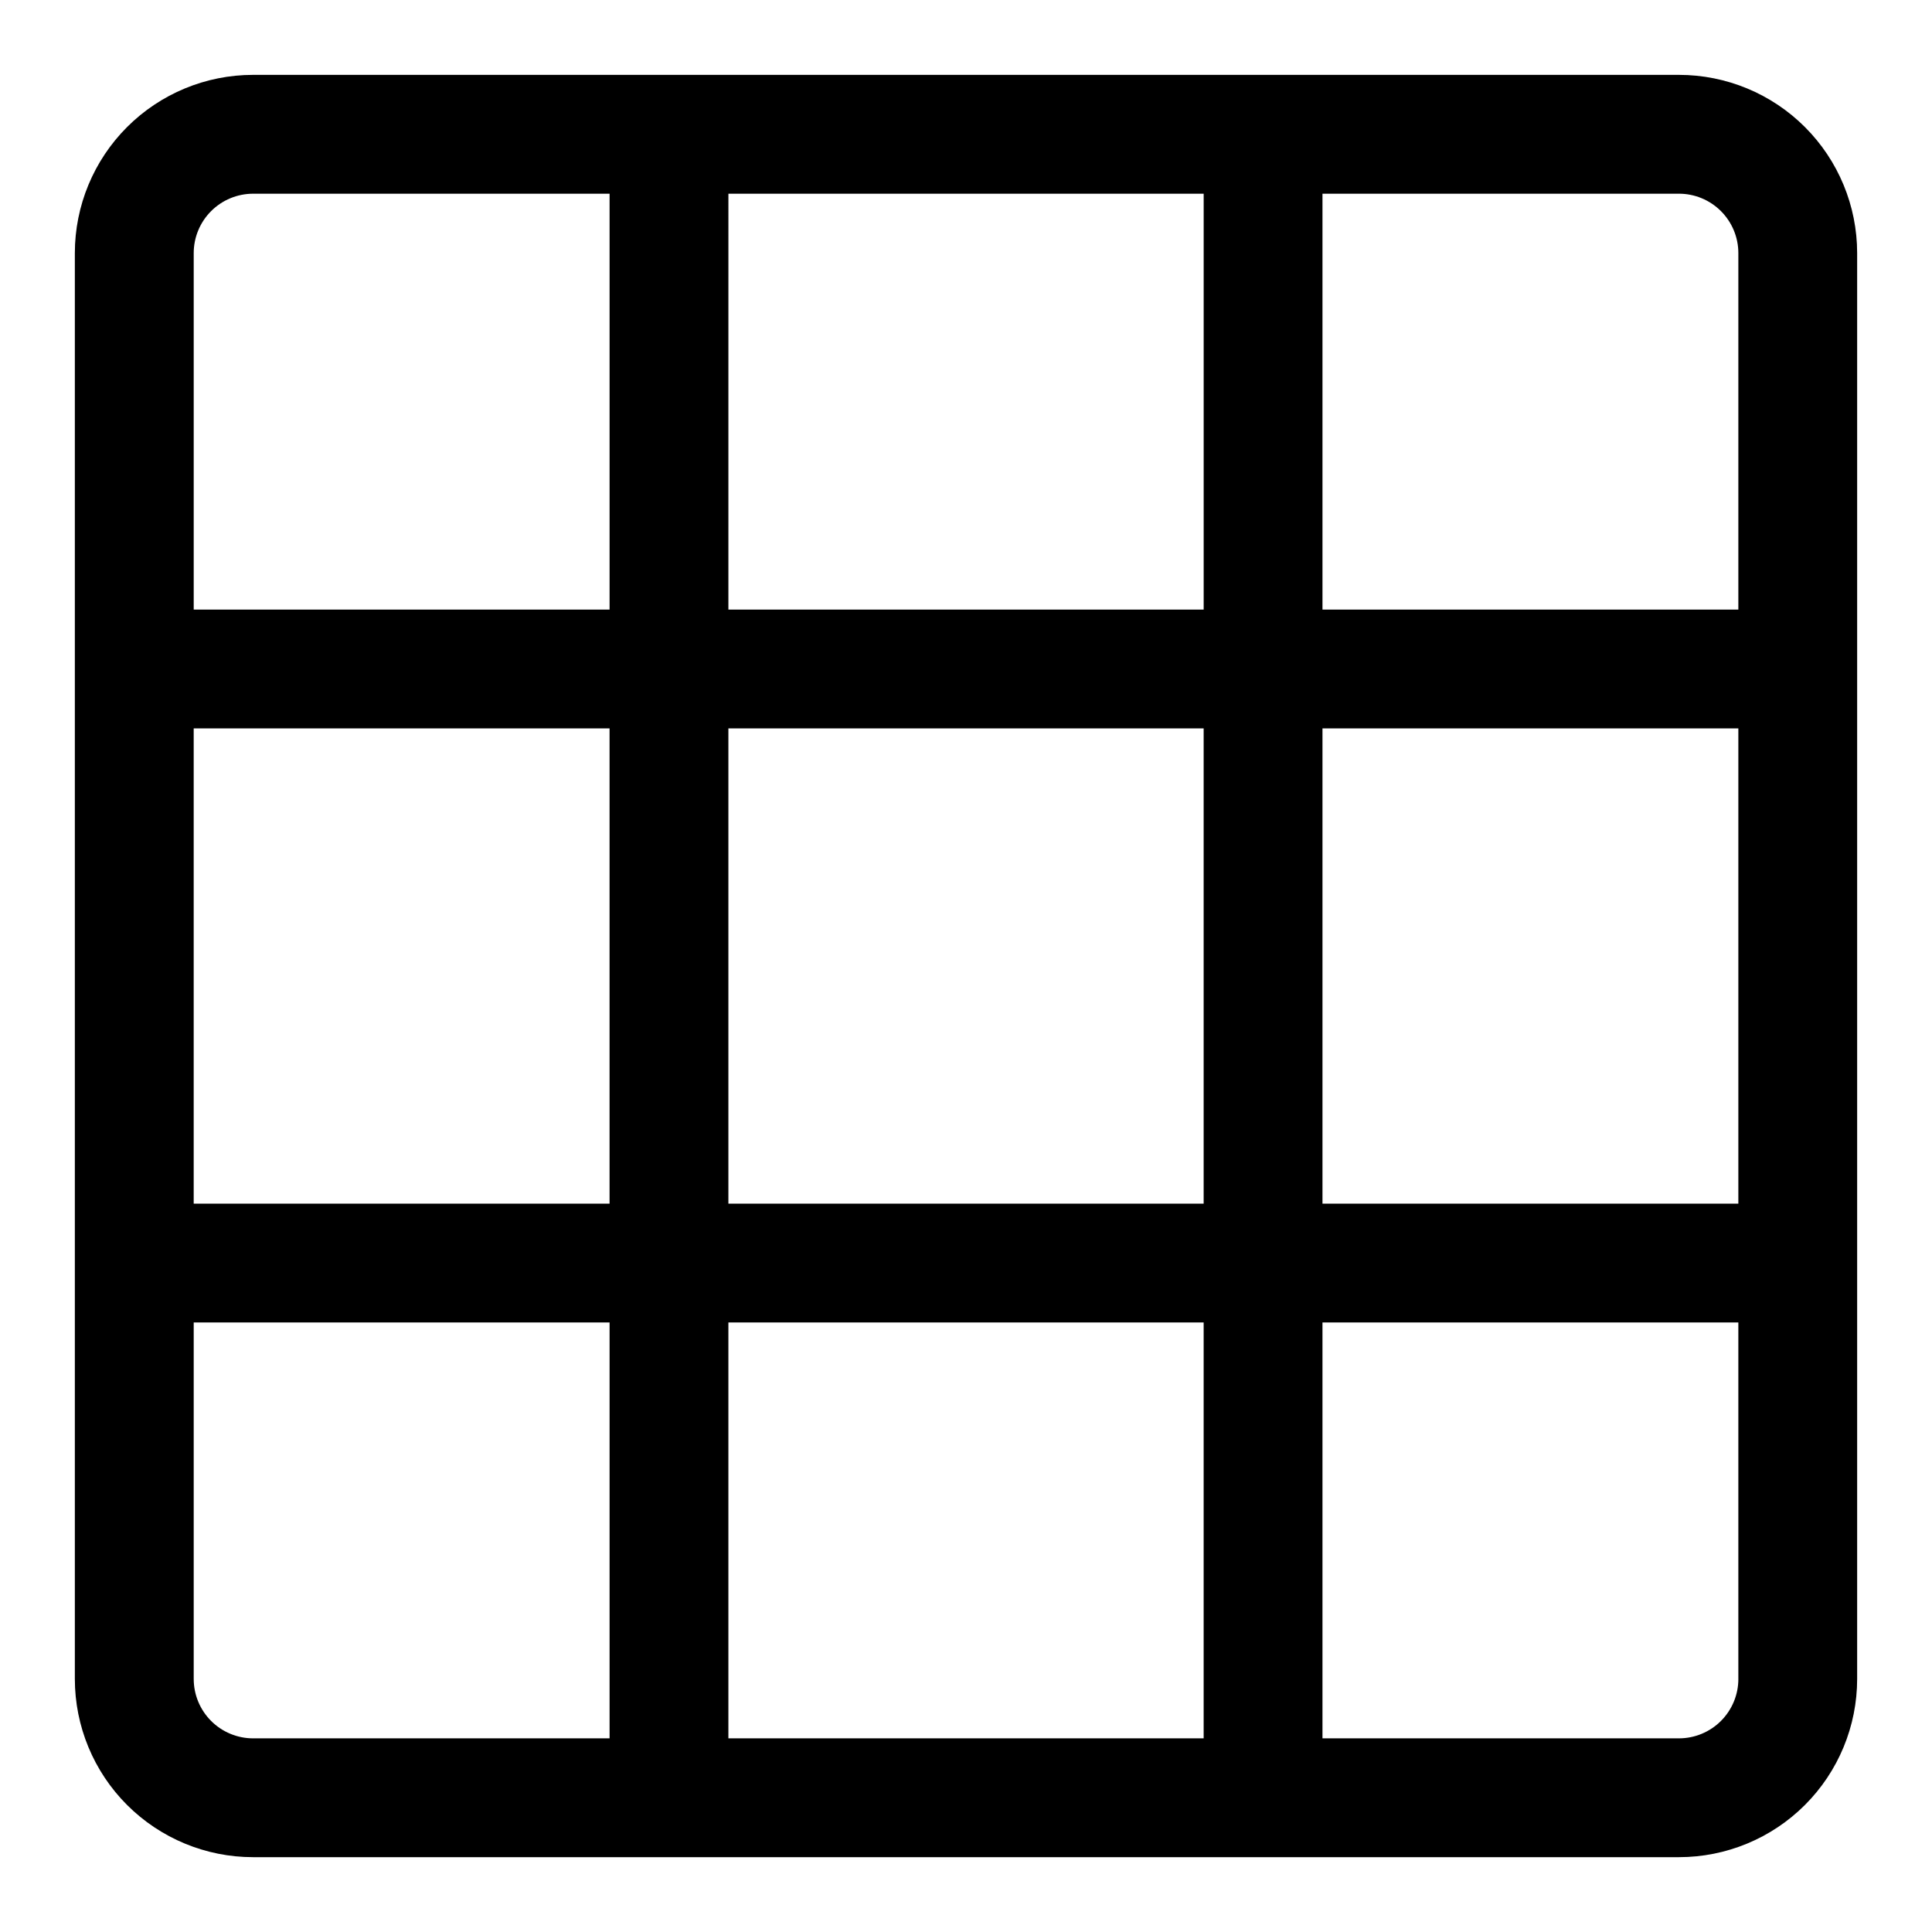 <?xml version="1.0" encoding="UTF-8"?>
<!-- The Best Svg Icon site in the world: iconSvg.co, Visit us! https://iconsvg.co -->
<svg fill="#000000" width="800px" height="800px" version="1.1" viewBox="144 144 512 512" xmlns="http://www.w3.org/2000/svg">
 <path d="m588.93 163.84h-377.86c-12.527 0-24.539 4.977-33.398 13.836s-13.836 20.871-13.836 33.398v377.86c0 12.527 4.977 24.543 13.836 33.398 8.859 8.859 20.871 13.836 33.398 13.836h377.86c12.527 0 24.543-4.977 33.398-13.836 8.859-8.855 13.836-20.871 13.836-33.398v-377.86c0-12.527-4.977-24.539-13.836-33.398-8.855-8.859-20.871-13.836-33.398-13.836zm-251.9 299.14v-125.95h125.95v125.95zm125.95 31.488v110.21h-125.95v-110.21zm-267.65-157.44h110.21v125.95h-110.21zm141.7-31.488 0.004-110.21h125.95v110.21zm157.44 31.488h110.21v125.95h-110.21zm110.21-125.95v94.465h-110.21v-110.21h94.465c4.176 0 8.18 1.66 11.133 4.613s4.613 6.957 4.613 11.133zm-393.6-15.746h94.465v110.21l-110.21 0.004v-94.465c0-4.176 1.66-8.18 4.613-11.133s6.957-4.613 11.133-4.613zm-15.746 393.6v-94.465h110.21v110.21l-94.461 0.004c-4.176 0-8.18-1.66-11.133-4.613s-4.613-6.957-4.613-11.133zm393.6 15.742-94.465 0.004v-110.21h110.21v94.465h0.004c0 4.176-1.66 8.18-4.613 11.133s-6.957 4.613-11.133 4.613z"/>
</svg>